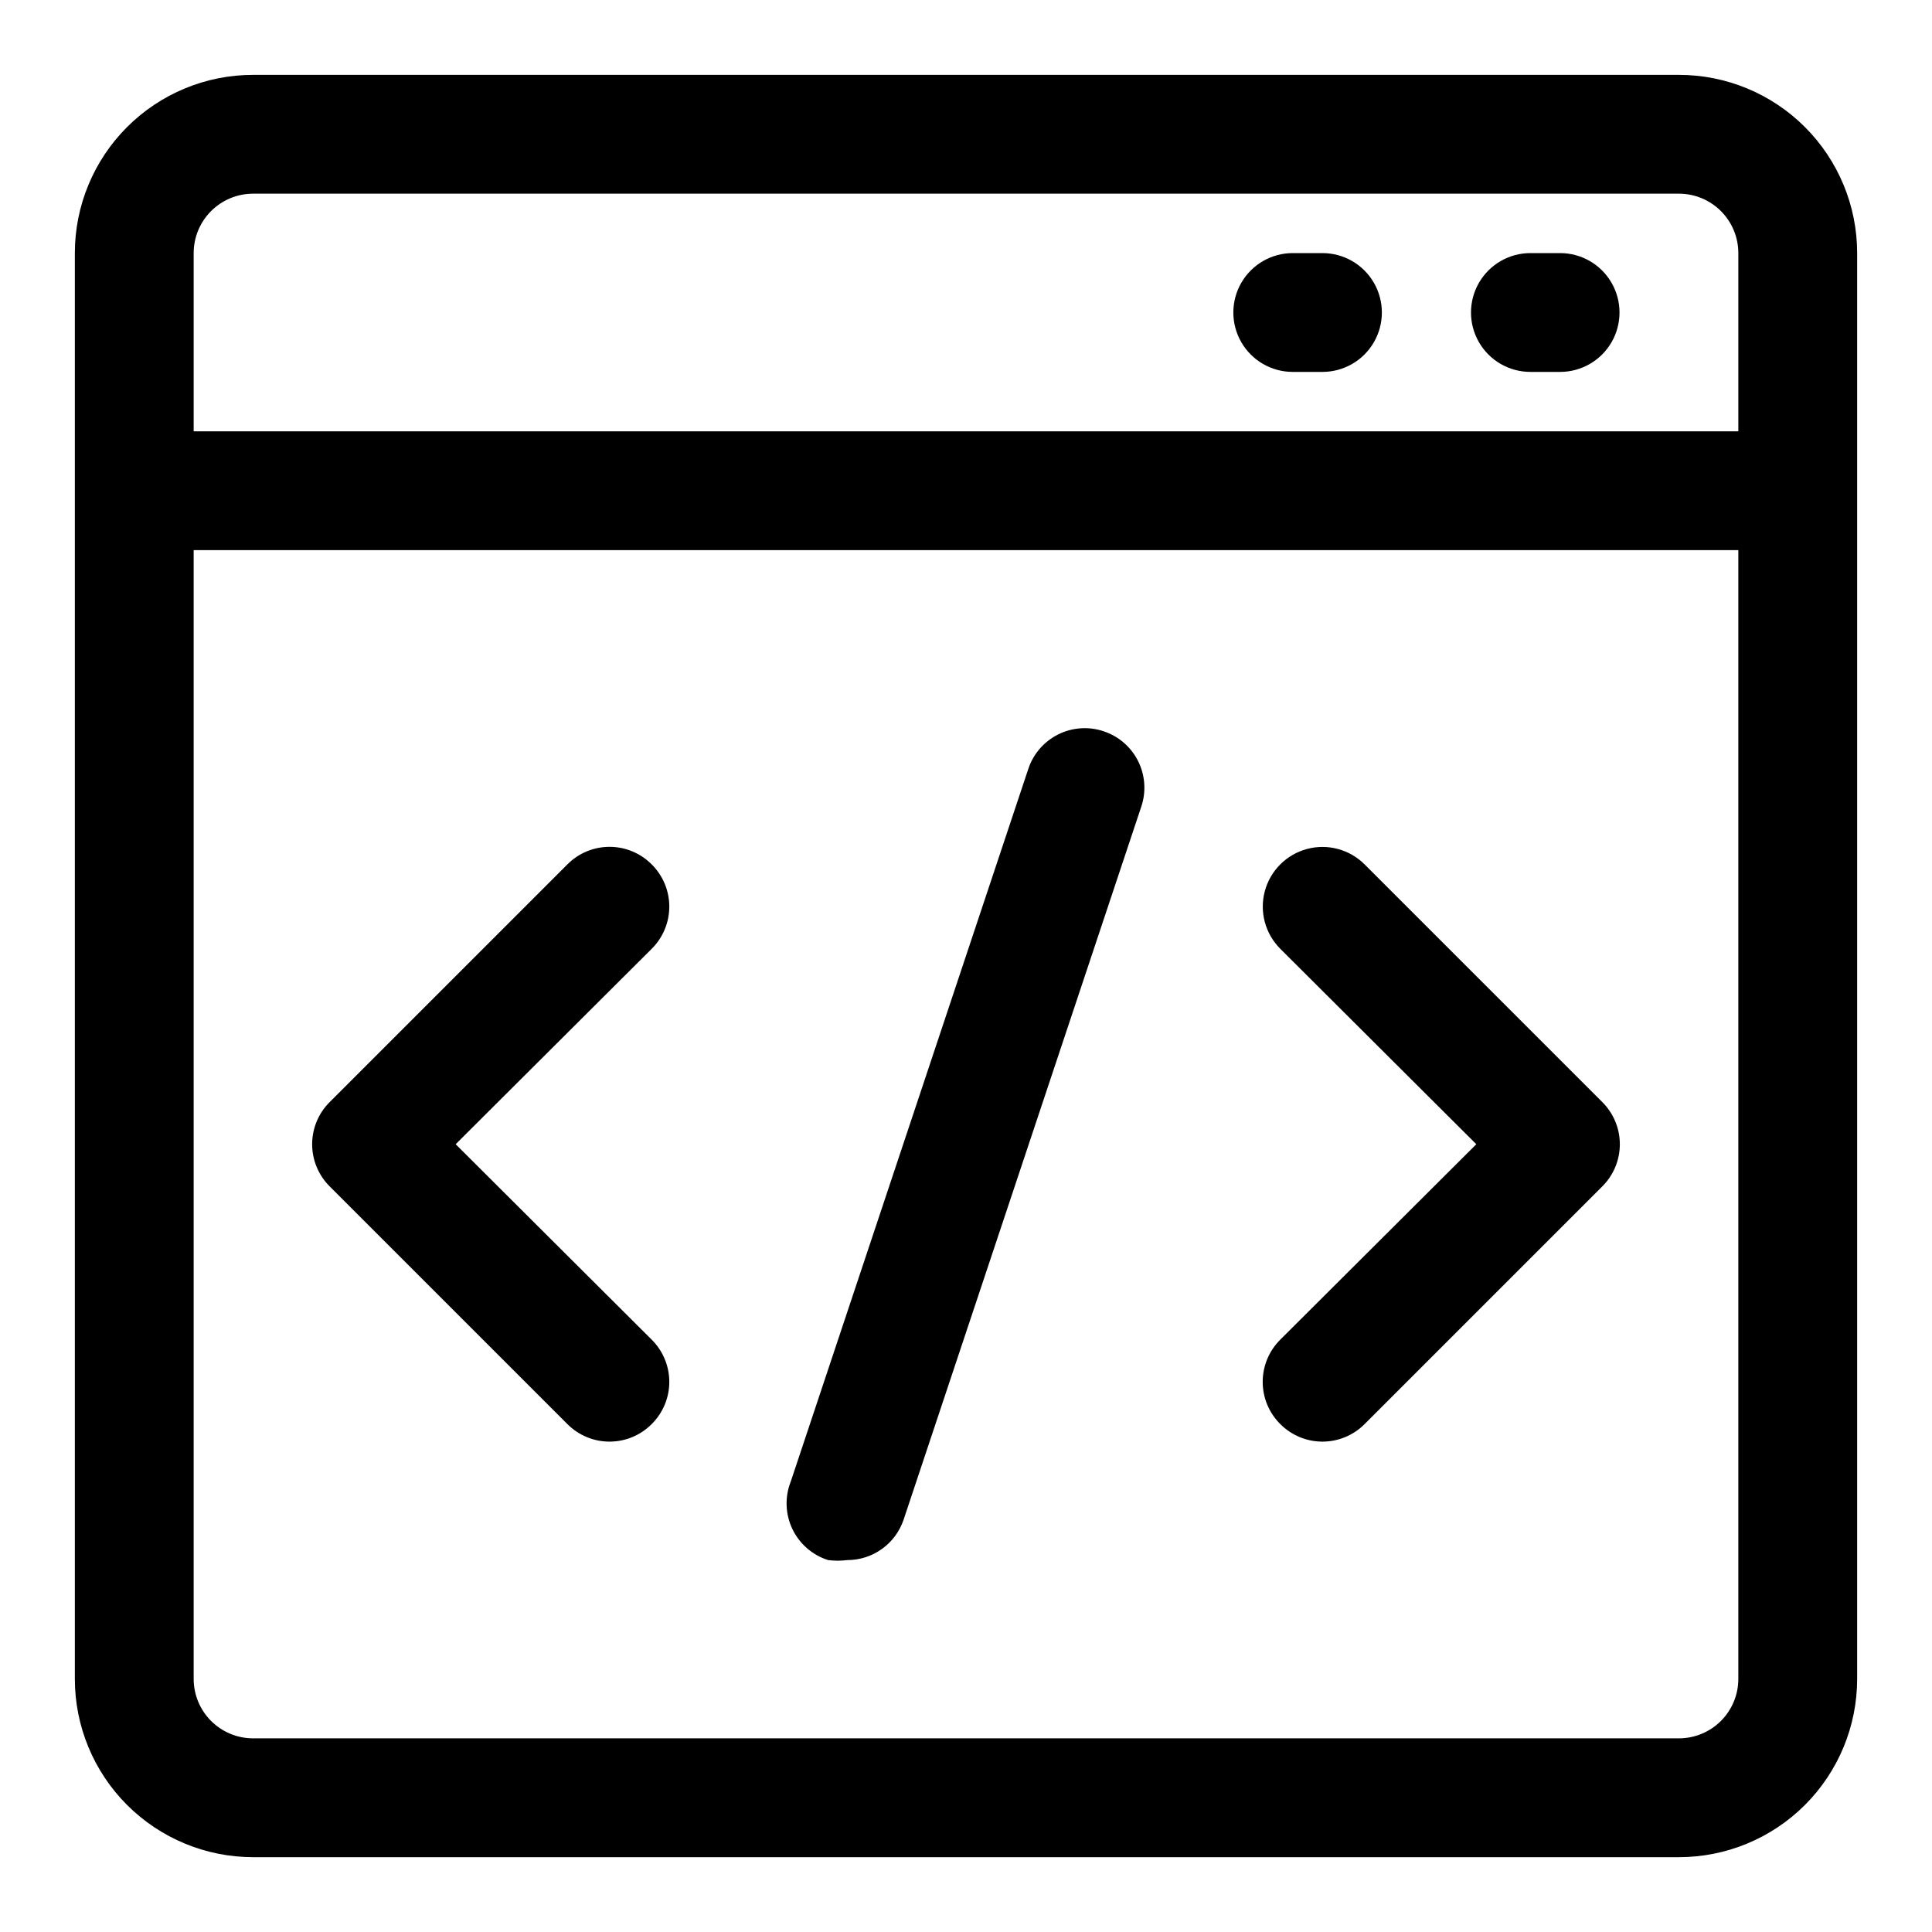 <?xml version="1.0" encoding="UTF-8"?>
<!-- Uploaded to: ICON Repo, www.svgrepo.com, Generator: ICON Repo Mixer Tools -->
<svg fill="#000000" width="800px" height="800px" version="1.1" viewBox="144 144 512 512" xmlns="http://www.w3.org/2000/svg">
 <g>
  <path d="m588.93 163.84h-377.86c-12.527 0-24.539 4.977-33.398 13.836s-13.836 20.871-13.836 33.398v377.86c0 12.527 4.977 24.543 13.836 33.398 8.859 8.859 20.871 13.836 33.398 13.836h377.86c12.527 0 24.543-4.977 33.398-13.836 8.859-8.855 13.836-20.871 13.836-33.398v-377.86c0-12.527-4.977-24.539-13.836-33.398-8.855-8.859-20.871-13.836-33.398-13.836zm-377.86 31.488h377.86c4.176 0 8.18 1.66 11.133 4.613s4.613 6.957 4.613 11.133v47.23h-409.35v-47.23c0-4.176 1.66-8.18 4.613-11.133s6.957-4.613 11.133-4.613zm377.86 409.35h-377.86c-4.176 0-8.18-1.66-11.133-4.613s-4.613-6.957-4.613-11.133v-299.14h409.35v299.14c0 4.176-1.66 8.18-4.613 11.133s-6.957 4.613-11.133 4.613z"/>
  <path d="m549.57 242.56h7.871c5.625 0 10.824-3 13.637-7.871s2.812-10.875 0-15.746-8.012-7.871-13.637-7.871h-7.871c-5.625 0-10.82 3-13.633 7.871s-2.812 10.875 0 15.746 8.008 7.871 13.633 7.871z"/>
  <path d="m486.59 242.56h7.871c5.625 0 10.824-3 13.637-7.871s2.812-10.875 0-15.746-8.012-7.871-13.637-7.871h-7.871c-5.625 0-10.82 3-13.633 7.871s-2.812 10.875 0 15.746 8.008 7.871 13.633 7.871z"/>
  <path d="m316.71 373.08c-2.953-2.984-6.981-4.66-11.176-4.66-4.199 0-8.223 1.676-11.18 4.66l-62.977 62.977v-0.004c-2.981 2.957-4.656 6.981-4.656 11.18s1.676 8.223 4.656 11.18l62.977 62.977c2.957 2.981 6.981 4.656 11.18 4.656 4.195 0 8.223-1.676 11.176-4.656 2.981-2.957 4.66-6.981 4.66-11.18s-1.68-8.223-4.66-11.18l-51.953-51.797 51.957-51.797h-0.004c2.981-2.957 4.66-6.981 4.66-11.18 0-4.199-1.68-8.223-4.66-11.176z"/>
  <path d="m505.64 373.08c-3.992-3.996-9.812-5.555-15.27-4.094-5.457 1.461-9.715 5.723-11.18 11.18-1.461 5.453 0.098 11.273 4.094 15.27l51.953 51.797-51.957 51.797h0.004c-2.981 2.957-4.656 6.981-4.656 11.18s1.676 8.223 4.656 11.18c2.957 2.981 6.981 4.656 11.176 4.656 4.199 0 8.223-1.676 11.18-4.656l62.977-62.977c2.981-2.957 4.656-6.981 4.656-11.18s-1.676-8.223-4.656-11.18z"/>
  <path d="m436.52 337.81c-3.965-1.348-8.305-1.059-12.059 0.805-3.75 1.863-6.609 5.141-7.934 9.113l-62.977 188.93c-1.602 4.062-1.441 8.609 0.441 12.547 1.879 3.941 5.312 6.922 9.477 8.234 1.672 0.219 3.367 0.219 5.039 0 3.301 0.012 6.519-1.02 9.203-2.941 2.684-1.918 4.695-4.637 5.754-7.762l62.977-188.93c1.344-3.965 1.055-8.305-0.805-12.059-1.863-3.754-5.144-6.609-9.117-7.938z"/>
 </g>
</svg>